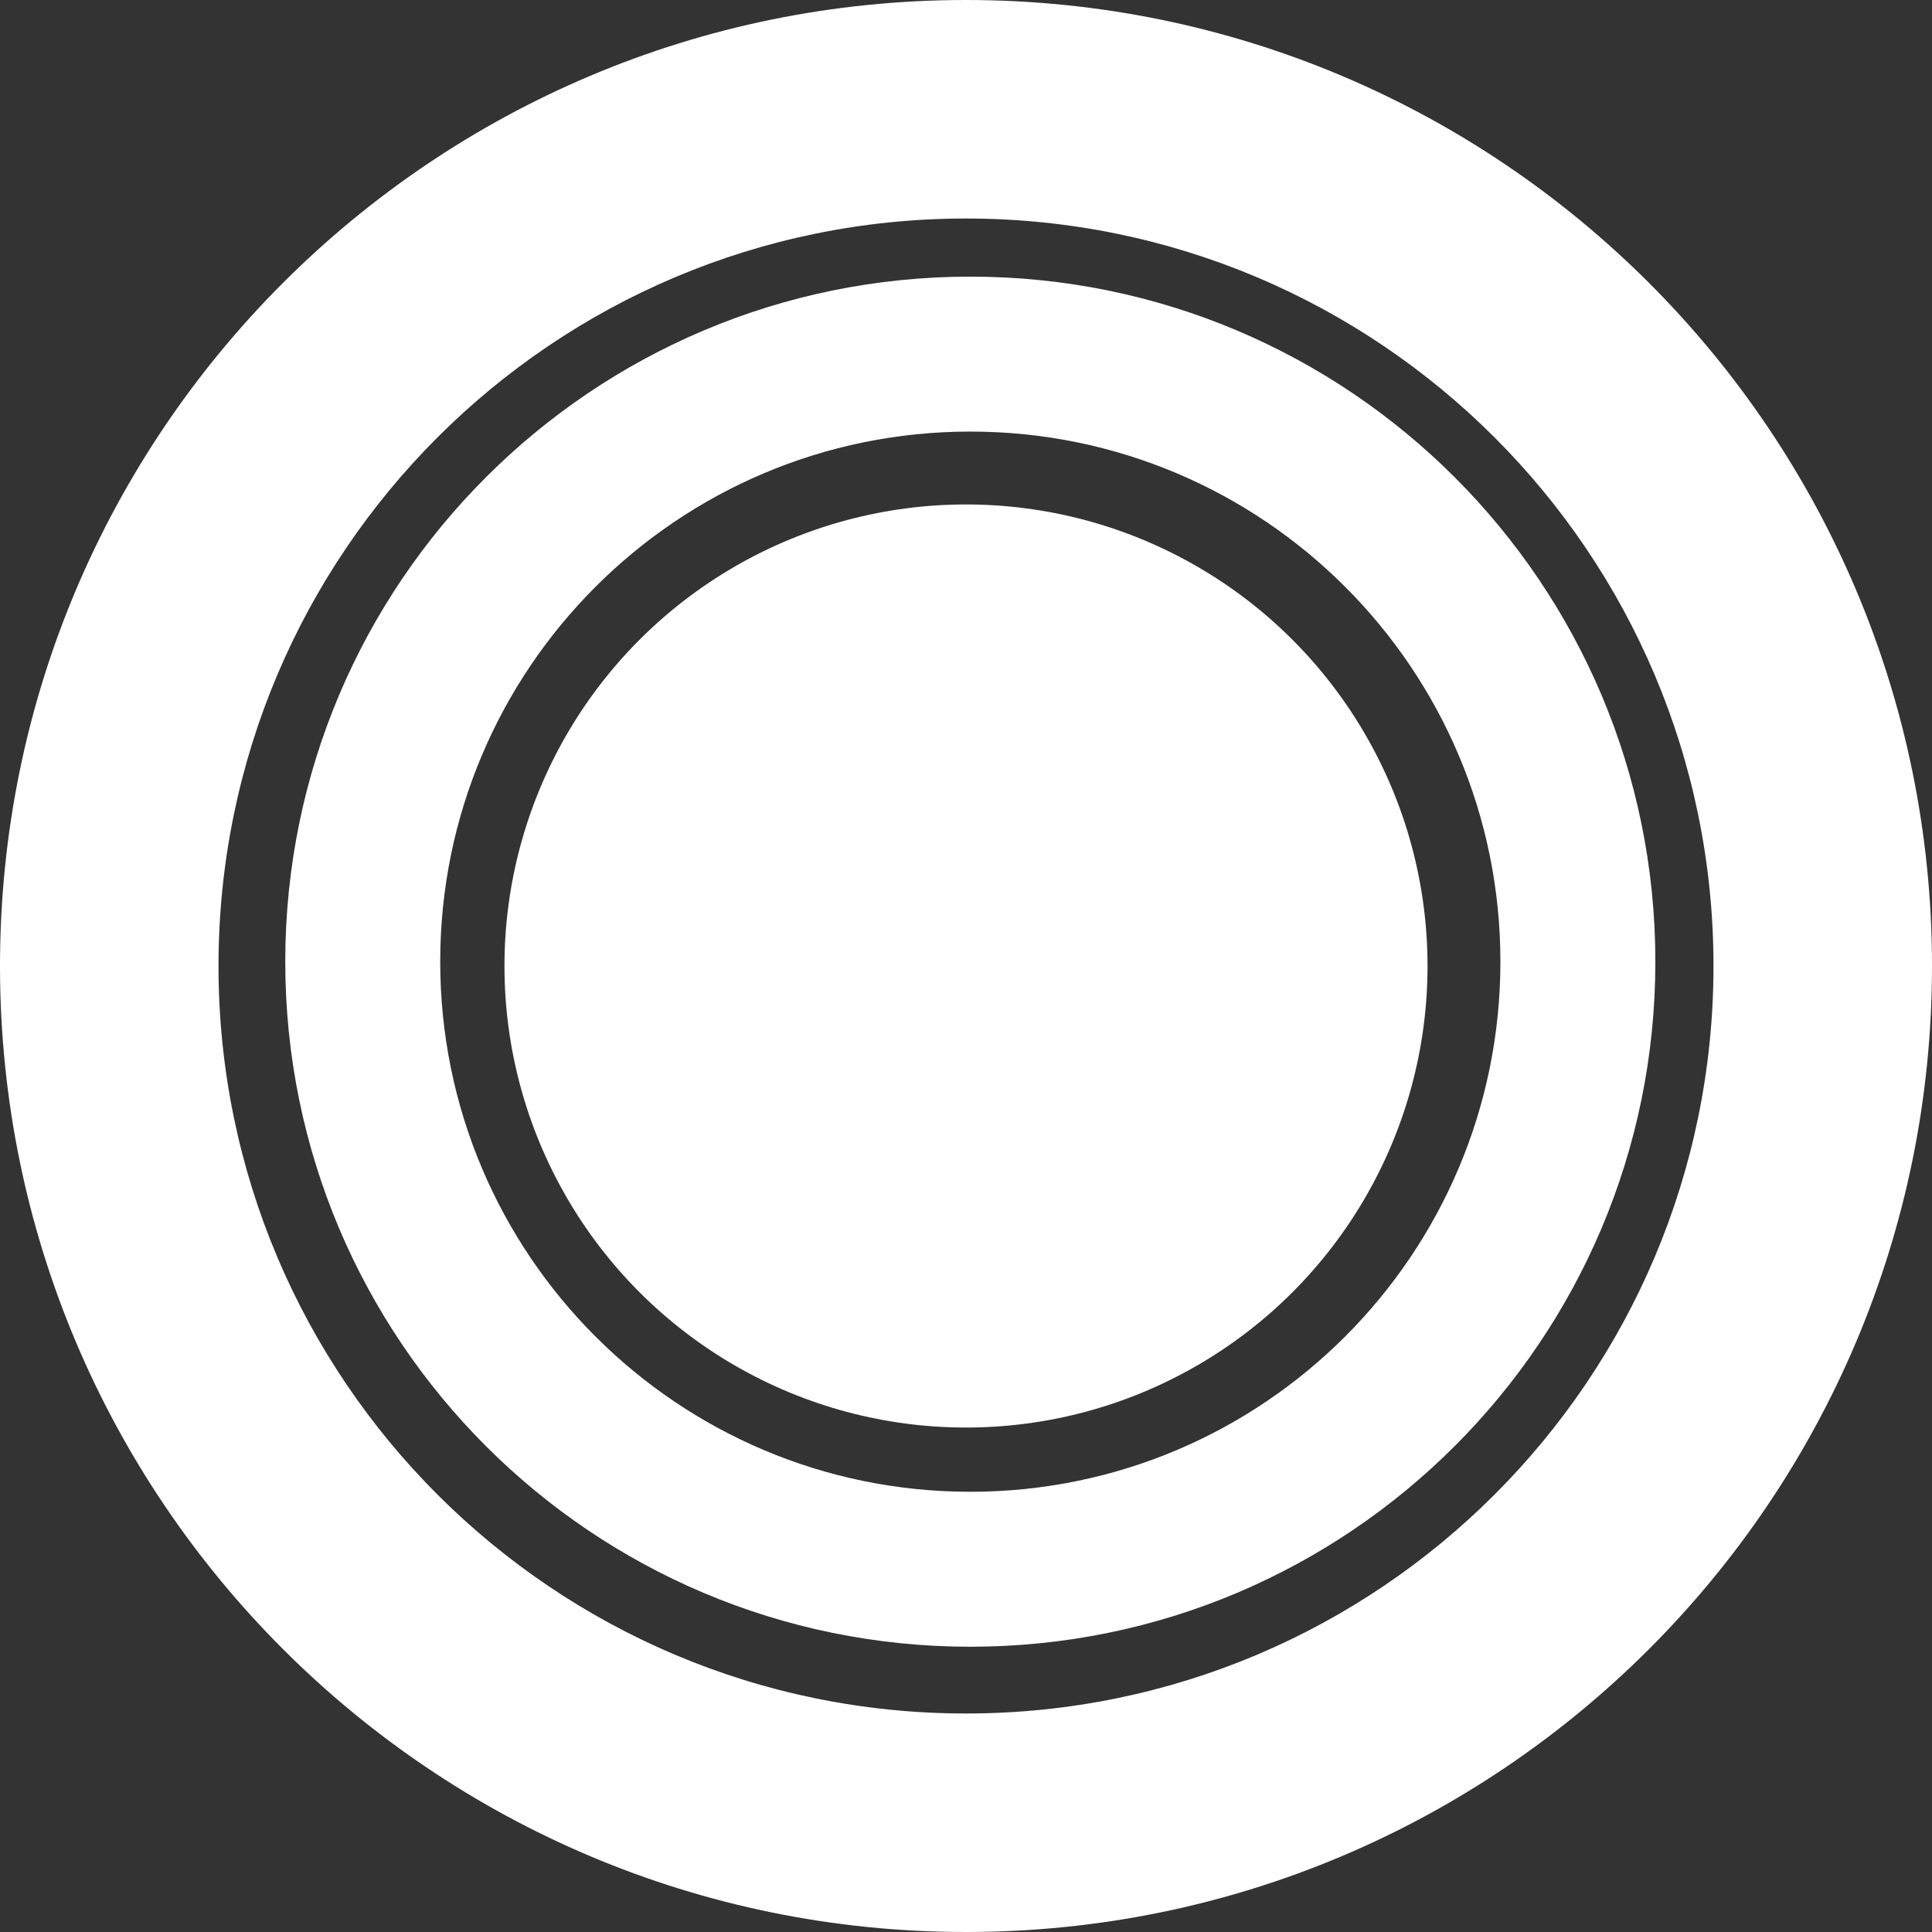 <?xml version="1.0" encoding="utf-8"?>
<!-- Generator: Adobe Illustrator 15.0.2, SVG Export Plug-In . SVG Version: 6.00 Build 0)  -->
<!DOCTYPE svg PUBLIC "-//W3C//DTD SVG 1.1//EN" "http://www.w3.org/Graphics/SVG/1.1/DTD/svg11.dtd">
<svg version="1.1" id="Layer_1" xmlns="http://www.w3.org/2000/svg" xmlns:xlink="http://www.w3.org/1999/xlink" x="0px" y="0px"
	 width="112px" height="112px" viewBox="0 0 112 112" enable-background="new 0 0 112 112" xml:space="preserve">
<rect x="0" y="0" width="112" height="112" fill="#333333" stroke="none"/>
<path fill="#FFFFFF" d="M56,0C25.072,0,0,25.072,0,56c0,30.93,25.072,56,56,56c30.928,0,56-25.07,56-56C112,25.072,86.928,0,56,0z
	 M56,99.333c-23.933,0-43.333-19.401-43.333-43.334c0-23.933,19.4-43.332,43.333-43.332c23.934,0,43.333,19.4,43.333,43.333
	C99.333,79.934,79.934,99.333,56,99.333z"/>
<path fill="#FFFFFF" d="M56.25,16.037c-21.933,0-39.713,17.78-39.713,39.713c0,21.935,17.78,39.713,39.713,39.713
	c21.933,0,39.713-17.778,39.713-39.713C95.963,33.817,78.183,16.037,56.25,16.037z M56.25,86.48
	c-16.973,0-30.73-13.759-30.73-30.731c0-16.973,13.758-30.73,30.73-30.73s30.73,13.758,30.73,30.73S73.223,86.48,56.25,86.48z"/>
<circle fill="#FFFFFF" cx="56" cy="56" r="26.756"/>
</svg>
